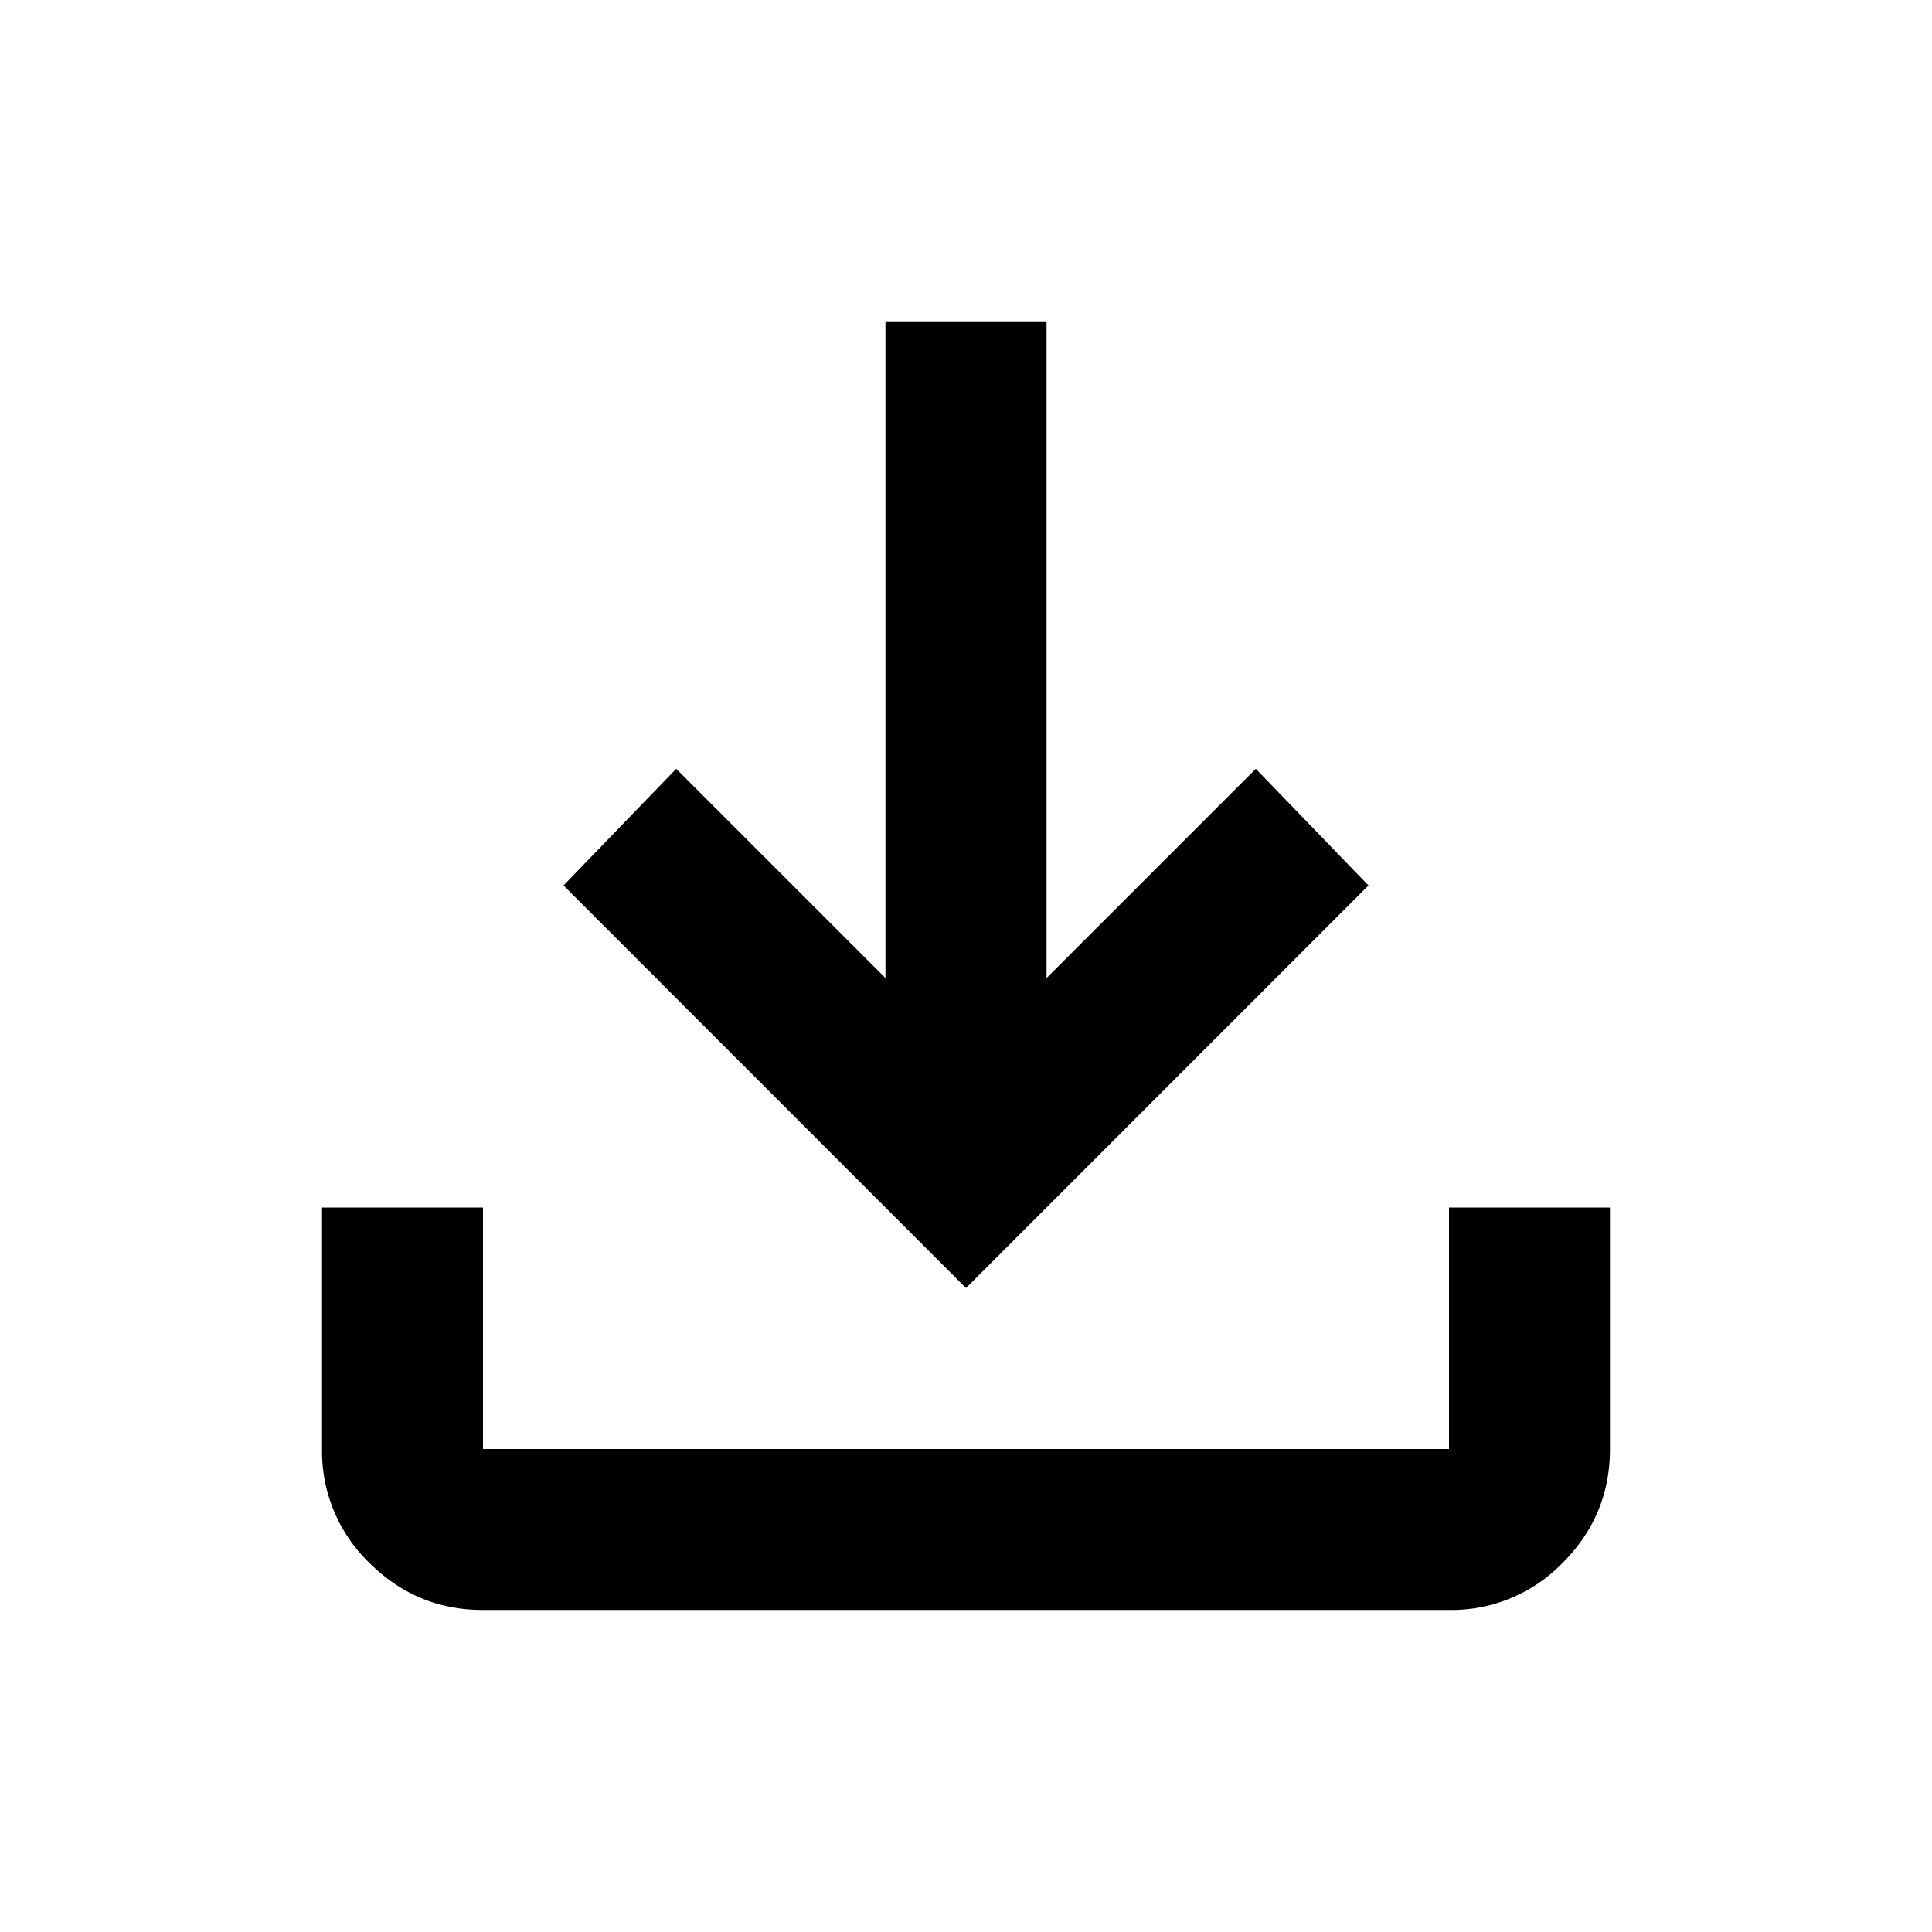 <svg fill="#000" viewBox="0 0 16 16" xmlns="http://www.w3.org/2000/svg" width="16" height="16" aria-hidden="true" focusable="false"><path d="M4 13.333c-.367 0-.68-.13-.942-.391A1.284 1.284 0 0 1 2.667 12v-2H4v2h8v-2h1.333v2c0 .367-.13.68-.391.942a1.284 1.284 0 0 1-.942.391H4Zm4-2.666L4.667 7.333l.933-.966L7.333 8.1V2.667h1.334V8.1L10.4 6.367l.933.966L8 10.667Z" /></svg>